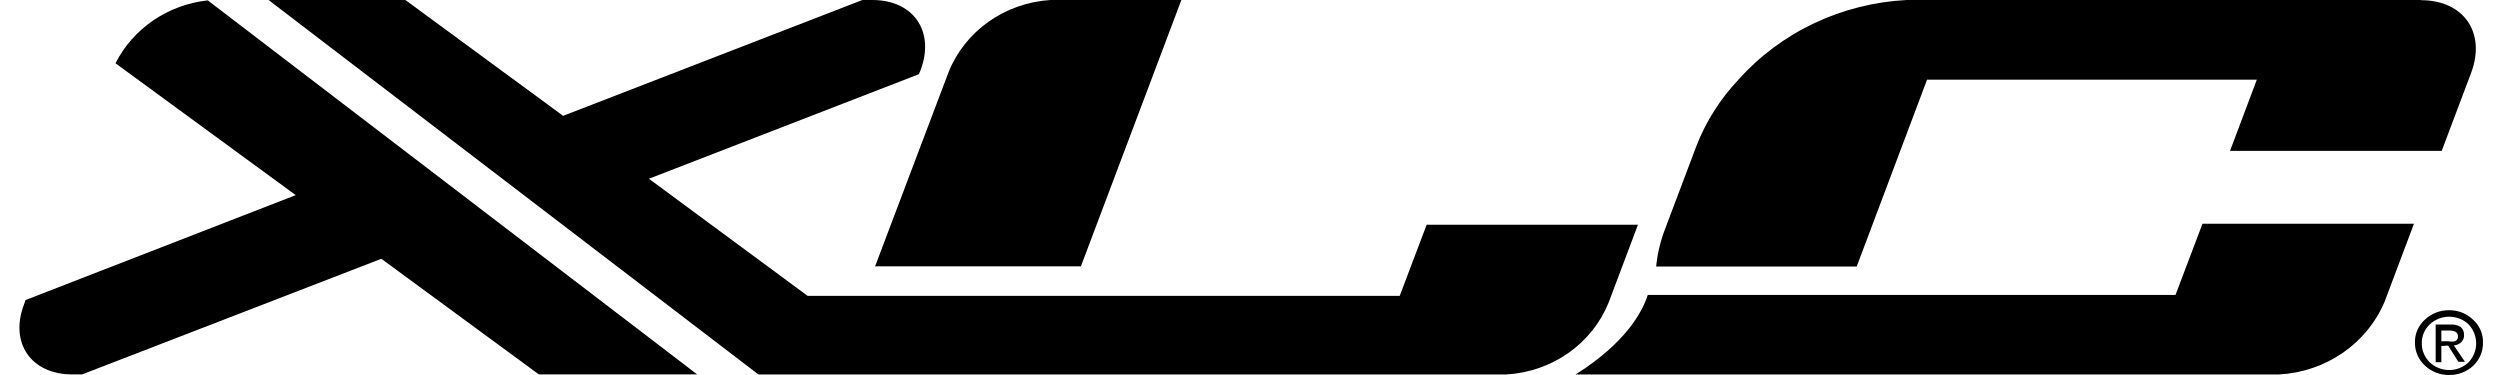 <?xml version="1.0" encoding="UTF-8"?><svg width="160" height="24" viewBox="0 0 160 24" xmlns="http://www.w3.org/2000/svg"><path d="M139.232 18.877H105.456C105.131 19.913 104.08 21.927 100.84 23.964H145.875C147.342 23.882 148.755 23.399 149.949 22.574C151.142 21.748 152.068 20.612 152.618 19.299L154.494 14.32H140.959L139.232 18.877Z" fill="currentColor" fill-rule="nonzero"></path><path d="M154.944 0H122.031C119.972 0.105 117.956 0.611 116.104 1.488C114.253 2.364 112.605 3.592 111.26 5.099C110.092 6.336 109.179 7.776 108.571 9.342L106.569 14.646C106.268 15.421 106.074 16.232 105.994 17.057H118.829L123.332 5.099H144.436L142.722 9.655H156.27L158.147 4.677C159.123 2.097 157.684 0.012 154.944 0.012" fill="currentColor" fill-rule="nonzero"></path><path d="M69.178 17.045L75.608 0H67.226C65.796 0.089 64.422 0.572 63.267 1.39C62.112 2.208 61.224 3.328 60.709 4.617L56.005 17.045H69.178Z" fill="currentColor" fill-rule="nonzero"></path><path d="M102.954 19.359L104.83 14.381H91.307L89.581 18.937H51.689L41.531 11.44L58.807 4.749L58.92 4.484C59.845 2.013 58.469 0 55.83 0H55.192L36.039 7.413L25.944 0H17.187L48.536 23.964H96.436C97.865 23.875 99.238 23.395 100.393 22.579C101.548 21.763 102.437 20.646 102.954 19.359Z" fill="currentColor" fill-rule="nonzero"></path><path d="M7.392 4.05L18.926 12.488L1.637 19.202L1.537 19.479C0.599 21.95 1.988 23.963 4.627 23.963H5.253L24.405 16.562L34.488 23.963H44.621L13.296 0.024C12.04 0.161 10.84 0.602 9.808 1.306C8.775 2.01 7.944 2.954 7.392 4.05Z" fill="currentColor" fill-rule="nonzero"></path><path d="M156.746 24C156.172 24.006 155.619 23.794 155.207 23.409C154.997 23.218 154.83 22.986 154.718 22.728C154.606 22.471 154.551 22.194 154.557 21.915C154.55 21.639 154.605 21.365 154.718 21.112C154.83 20.858 154.997 20.63 155.207 20.444C155.619 20.059 156.172 19.847 156.746 19.853C157.029 19.851 157.31 19.903 157.572 20.006C157.834 20.11 158.072 20.263 158.272 20.456C158.479 20.642 158.644 20.868 158.754 21.119C158.863 21.371 158.917 21.642 158.91 21.915C158.918 22.192 158.866 22.467 158.758 22.724C158.651 22.982 158.49 23.215 158.285 23.409C157.873 23.794 157.32 24.006 156.746 24ZM154.995 21.975C154.991 22.424 155.17 22.857 155.495 23.18C155.659 23.339 155.854 23.465 156.068 23.551C156.283 23.637 156.513 23.682 156.746 23.682C156.978 23.682 157.209 23.637 157.423 23.551C157.638 23.465 157.833 23.339 157.997 23.18C158.305 22.849 158.475 22.419 158.475 21.975C158.475 21.53 158.305 21.101 157.997 20.769C157.833 20.61 157.638 20.484 157.423 20.398C157.209 20.312 156.978 20.268 156.746 20.268C156.513 20.268 156.283 20.312 156.068 20.398C155.854 20.484 155.659 20.61 155.495 20.769C155.331 20.927 155.203 21.116 155.117 21.323C155.031 21.53 154.989 21.752 154.995 21.975ZM156.246 22.143V23.18H155.883V20.769H156.821C157.054 20.751 157.286 20.806 157.484 20.926C157.557 20.992 157.614 21.073 157.651 21.162C157.688 21.252 157.703 21.348 157.697 21.444C157.703 21.528 157.691 21.613 157.661 21.692C157.63 21.771 157.583 21.843 157.521 21.902C157.391 22.02 157.224 22.092 157.046 22.107L157.759 23.156H157.334L156.683 22.119L156.246 22.143ZM156.246 21.842H156.696C156.836 21.869 156.981 21.869 157.121 21.842C157.186 21.812 157.238 21.763 157.272 21.703C157.306 21.642 157.319 21.573 157.309 21.505C157.312 21.447 157.297 21.39 157.265 21.34C157.234 21.291 157.188 21.251 157.134 21.227C157.017 21.173 156.888 21.148 156.758 21.155H156.246V21.842Z" fill="currentColor" fill-rule="nonzero"></path></svg>